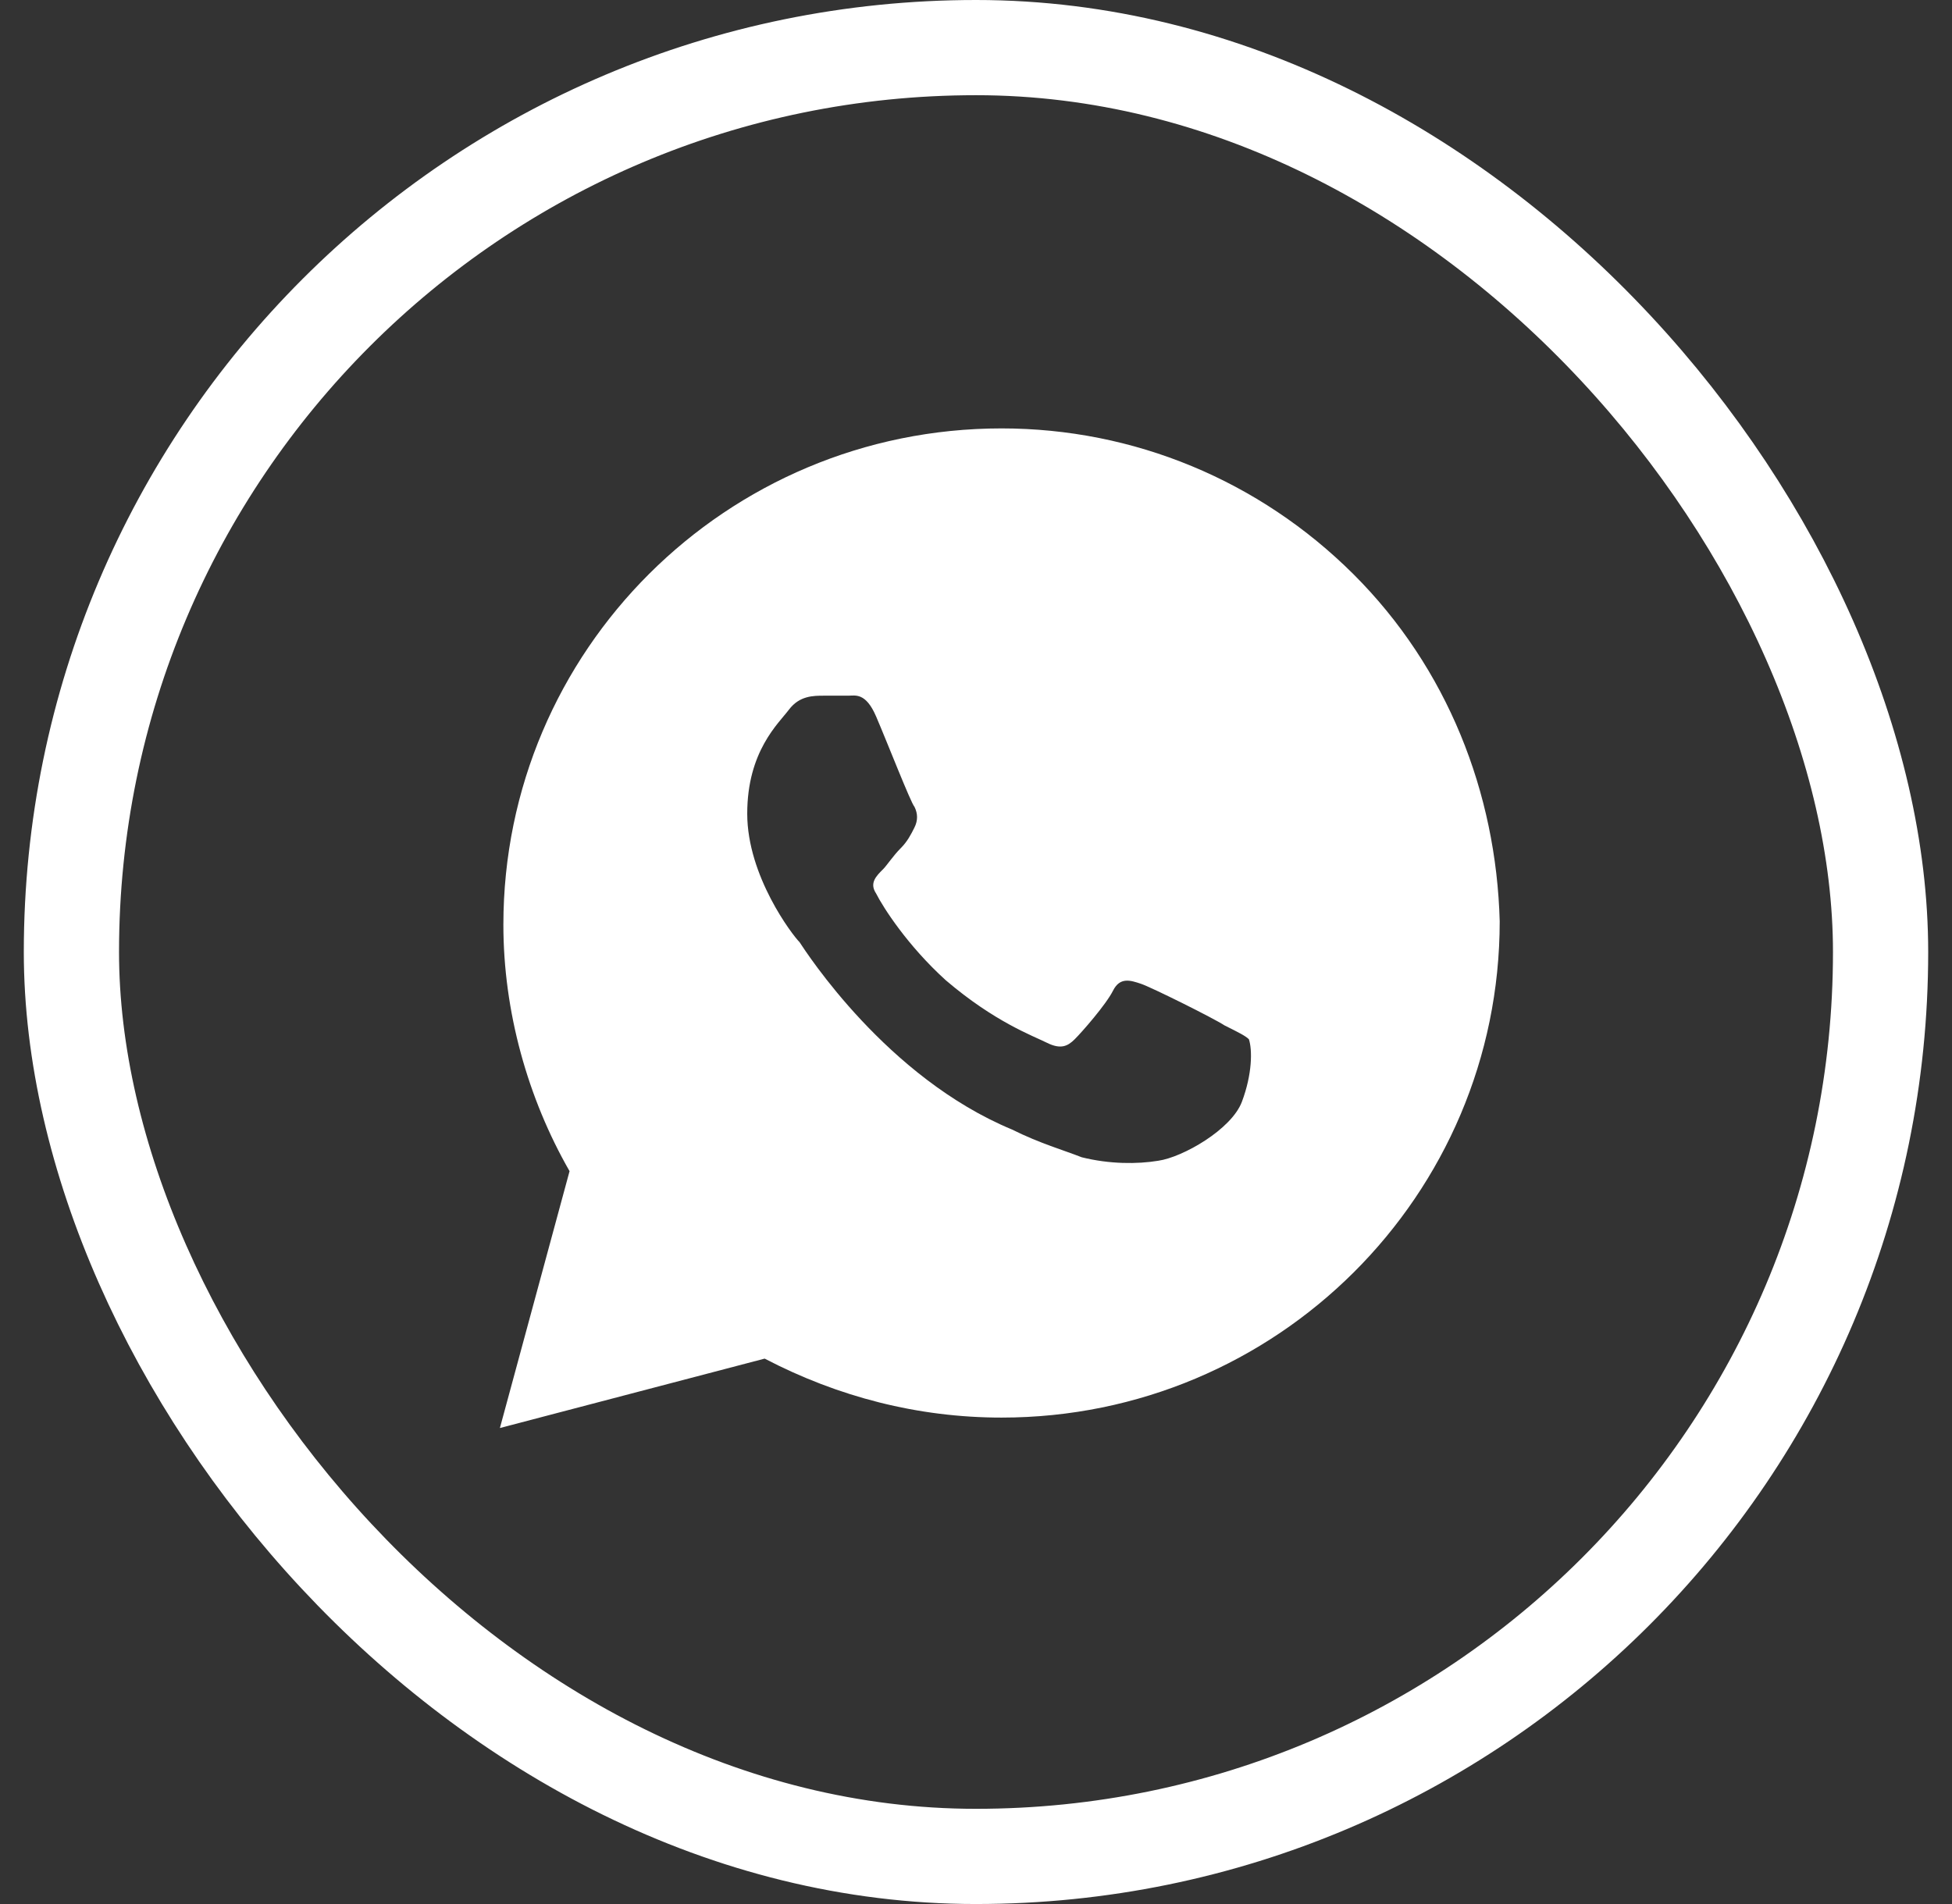 <?xml version="1.0" encoding="UTF-8"?> <svg xmlns="http://www.w3.org/2000/svg" width="41" height="40" viewBox="0 0 41 40" fill="none"><rect x="0" y="0" width="41" height="40" fill="#333333" stroke="none"/><rect x="1.5" y="1" width="38" height="38" rx="19" stroke="white" stroke-width="2"></rect><path d="M28.427 12.062C26.451 10.094 23.817 9 21.037 9C15.256 9 10.573 13.667 10.573 19.427C10.573 21.25 11.085 23.073 11.963 24.604L10.5 30L16.061 28.542C17.598 29.344 19.28 29.781 21.037 29.781C26.817 29.781 31.5 25.115 31.5 19.354C31.427 16.656 30.402 14.031 28.427 12.062ZM26.085 23.146C25.866 23.729 24.841 24.312 24.329 24.385C23.89 24.458 23.305 24.458 22.72 24.312C22.354 24.167 21.841 24.021 21.256 23.729C18.622 22.635 16.939 20.01 16.793 19.792C16.646 19.646 15.695 18.406 15.695 17.094C15.695 15.781 16.354 15.198 16.573 14.906C16.793 14.615 17.085 14.615 17.305 14.615C17.451 14.615 17.671 14.615 17.817 14.615C17.963 14.615 18.183 14.542 18.402 15.052C18.622 15.562 19.134 16.875 19.207 16.948C19.28 17.094 19.28 17.24 19.207 17.385C19.134 17.531 19.061 17.677 18.915 17.823C18.768 17.969 18.622 18.188 18.549 18.26C18.402 18.406 18.256 18.552 18.402 18.771C18.549 19.062 19.061 19.865 19.866 20.594C20.89 21.469 21.695 21.76 21.988 21.906C22.28 22.052 22.427 21.979 22.573 21.833C22.72 21.688 23.232 21.104 23.378 20.812C23.524 20.521 23.744 20.594 23.963 20.667C24.183 20.74 25.5 21.396 25.72 21.542C26.012 21.688 26.159 21.76 26.232 21.833C26.305 22.052 26.305 22.562 26.085 23.146Z" fill="white"></path></svg> 